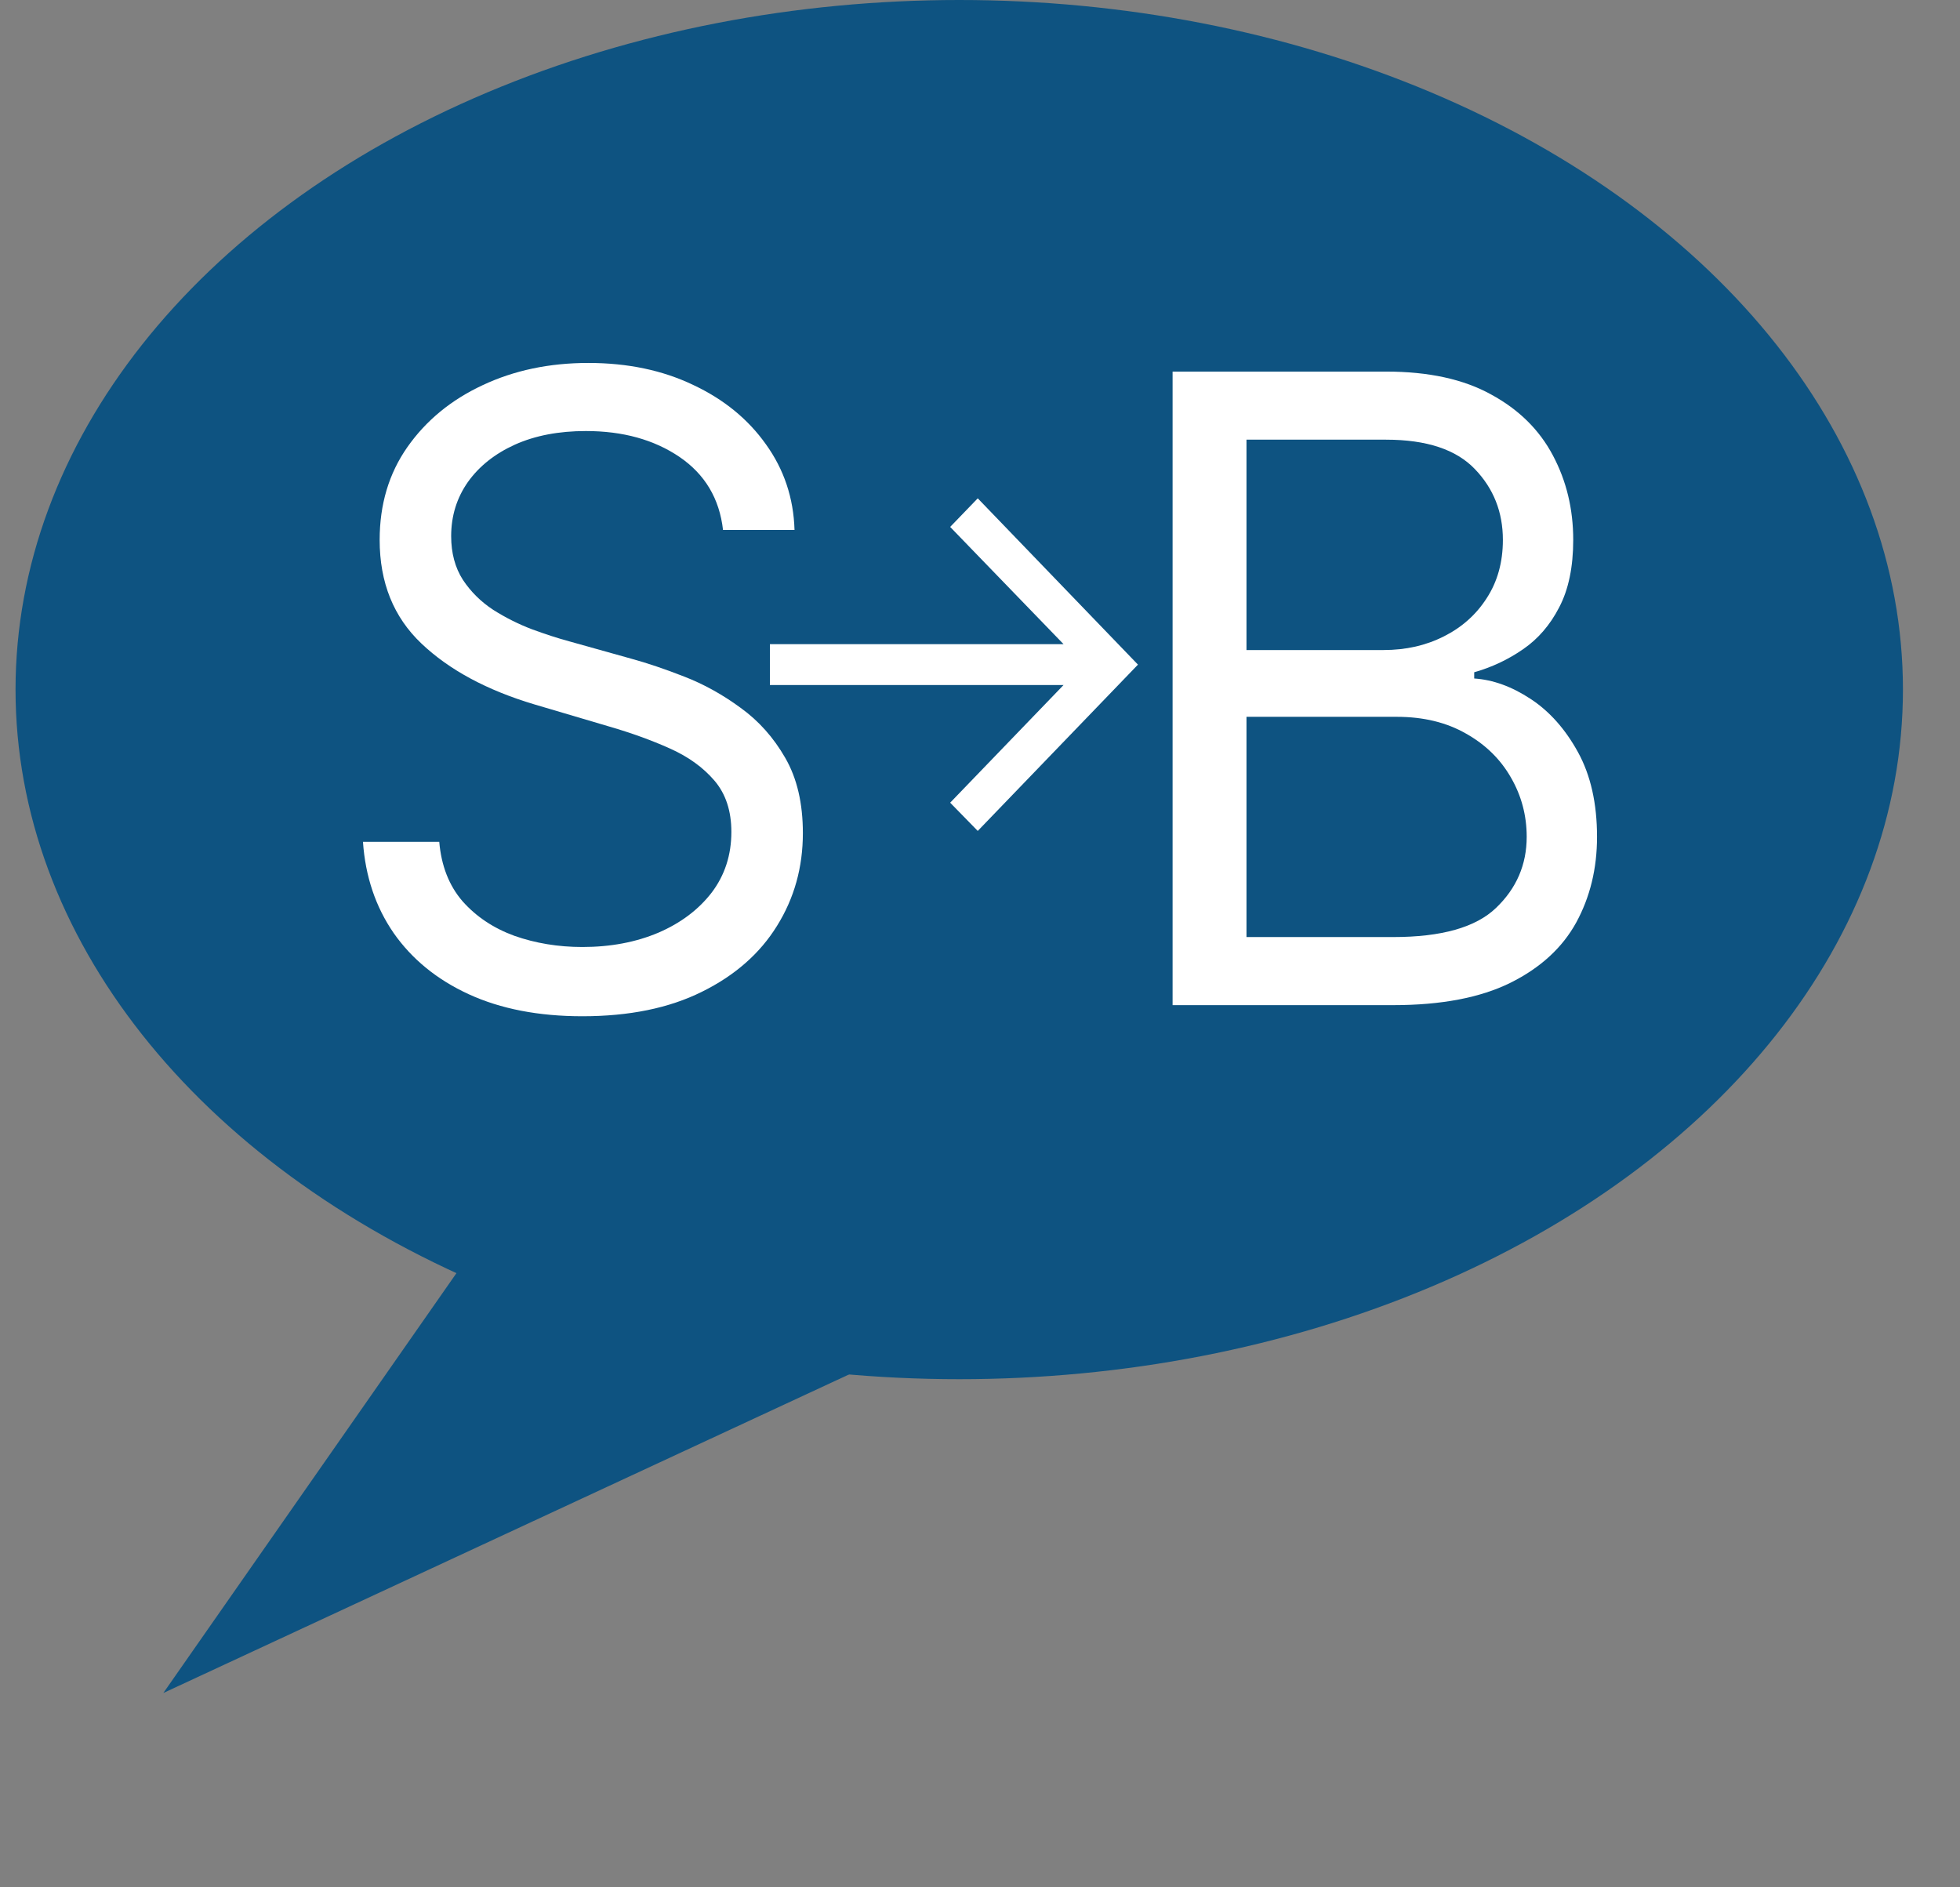 <svg width="27" height="26" viewBox="0 0 27 26" fill="none" xmlns="http://www.w3.org/2000/svg">
<rect x="0" y="0" width="27" height="26" fill="#808080" stroke="none"/>
<ellipse cx="13.214" cy="9.5" rx="13" ry="9.5" fill="#0E5381"/>
<path d="M2.25 23.323L8.919 13.77L12.816 18.414L2.25 23.323Z" fill="#0E5381"/>
<path d="M9.96 7.301C9.911 6.869 9.711 6.534 9.361 6.295C9.01 6.057 8.58 5.938 8.071 5.938C7.699 5.938 7.373 6 7.094 6.125C6.818 6.25 6.601 6.422 6.445 6.641C6.292 6.859 6.215 7.108 6.215 7.386C6.215 7.619 6.269 7.82 6.376 7.987C6.485 8.152 6.625 8.29 6.794 8.401C6.964 8.509 7.142 8.598 7.328 8.669C7.514 8.737 7.685 8.793 7.841 8.835L8.695 9.074C8.914 9.134 9.158 9.216 9.426 9.321C9.697 9.426 9.956 9.57 10.202 9.751C10.451 9.93 10.657 10.161 10.818 10.442C10.98 10.723 11.06 11.068 11.06 11.477C11.06 11.949 10.941 12.375 10.703 12.756C10.468 13.136 10.123 13.439 9.669 13.663C9.217 13.888 8.668 14 8.022 14C7.42 14 6.898 13.899 6.458 13.697C6.02 13.496 5.675 13.214 5.423 12.854C5.174 12.493 5.033 12.074 5 11.597H6.051C6.079 11.926 6.185 12.199 6.371 12.415C6.56 12.628 6.798 12.787 7.086 12.892C7.376 12.994 7.688 13.046 8.022 13.046C8.411 13.046 8.76 12.98 9.069 12.849C9.378 12.716 9.623 12.531 9.804 12.296C9.985 12.057 10.075 11.778 10.075 11.46C10.075 11.171 9.997 10.935 9.841 10.753C9.685 10.571 9.48 10.423 9.225 10.31C8.971 10.196 8.695 10.097 8.4 10.011L7.365 9.705C6.708 9.509 6.188 9.229 5.805 8.865C5.422 8.501 5.23 8.026 5.23 7.438C5.23 6.949 5.357 6.523 5.612 6.159C5.869 5.793 6.214 5.509 6.647 5.307C7.082 5.102 7.568 5 8.104 5C8.646 5 9.128 5.101 9.549 5.303C9.971 5.501 10.305 5.774 10.551 6.121C10.8 6.467 10.932 6.861 10.945 7.301H9.96Z" fill="white"/>
<path d="M16.153 13.847V5.119H19.093C19.679 5.119 20.162 5.224 20.542 5.435C20.923 5.642 21.206 5.922 21.392 6.274C21.578 6.624 21.672 7.011 21.672 7.438C21.672 7.812 21.607 8.122 21.479 8.366C21.353 8.611 21.186 8.804 20.978 8.946C20.772 9.088 20.549 9.193 20.308 9.261V9.347C20.566 9.364 20.824 9.457 21.084 9.628C21.344 9.798 21.562 10.043 21.737 10.361C21.912 10.679 22 11.068 22 11.528C22 11.966 21.904 12.359 21.713 12.709C21.521 13.058 21.218 13.335 20.805 13.54C20.392 13.744 19.854 13.847 19.192 13.847H16.153ZM17.171 12.909H19.192C19.857 12.909 20.329 12.776 20.608 12.508C20.89 12.239 21.031 11.912 21.031 11.528C21.031 11.233 20.958 10.96 20.813 10.71C20.668 10.457 20.462 10.256 20.193 10.105C19.925 9.952 19.608 9.875 19.241 9.875H17.171V12.909ZM17.171 8.955H19.06C19.367 8.955 19.643 8.892 19.89 8.767C20.139 8.642 20.336 8.466 20.481 8.239C20.629 8.011 20.703 7.744 20.703 7.438C20.703 7.054 20.574 6.729 20.317 6.462C20.059 6.192 19.651 6.057 19.093 6.057H17.171V8.955Z" fill="white"/>
<path d="M13.469 11.447L13.089 11.058L14.651 9.437H10.606V8.874H14.651L13.089 7.259L13.469 6.865L15.676 9.156L13.469 11.447Z" fill="white"/>
</svg>
